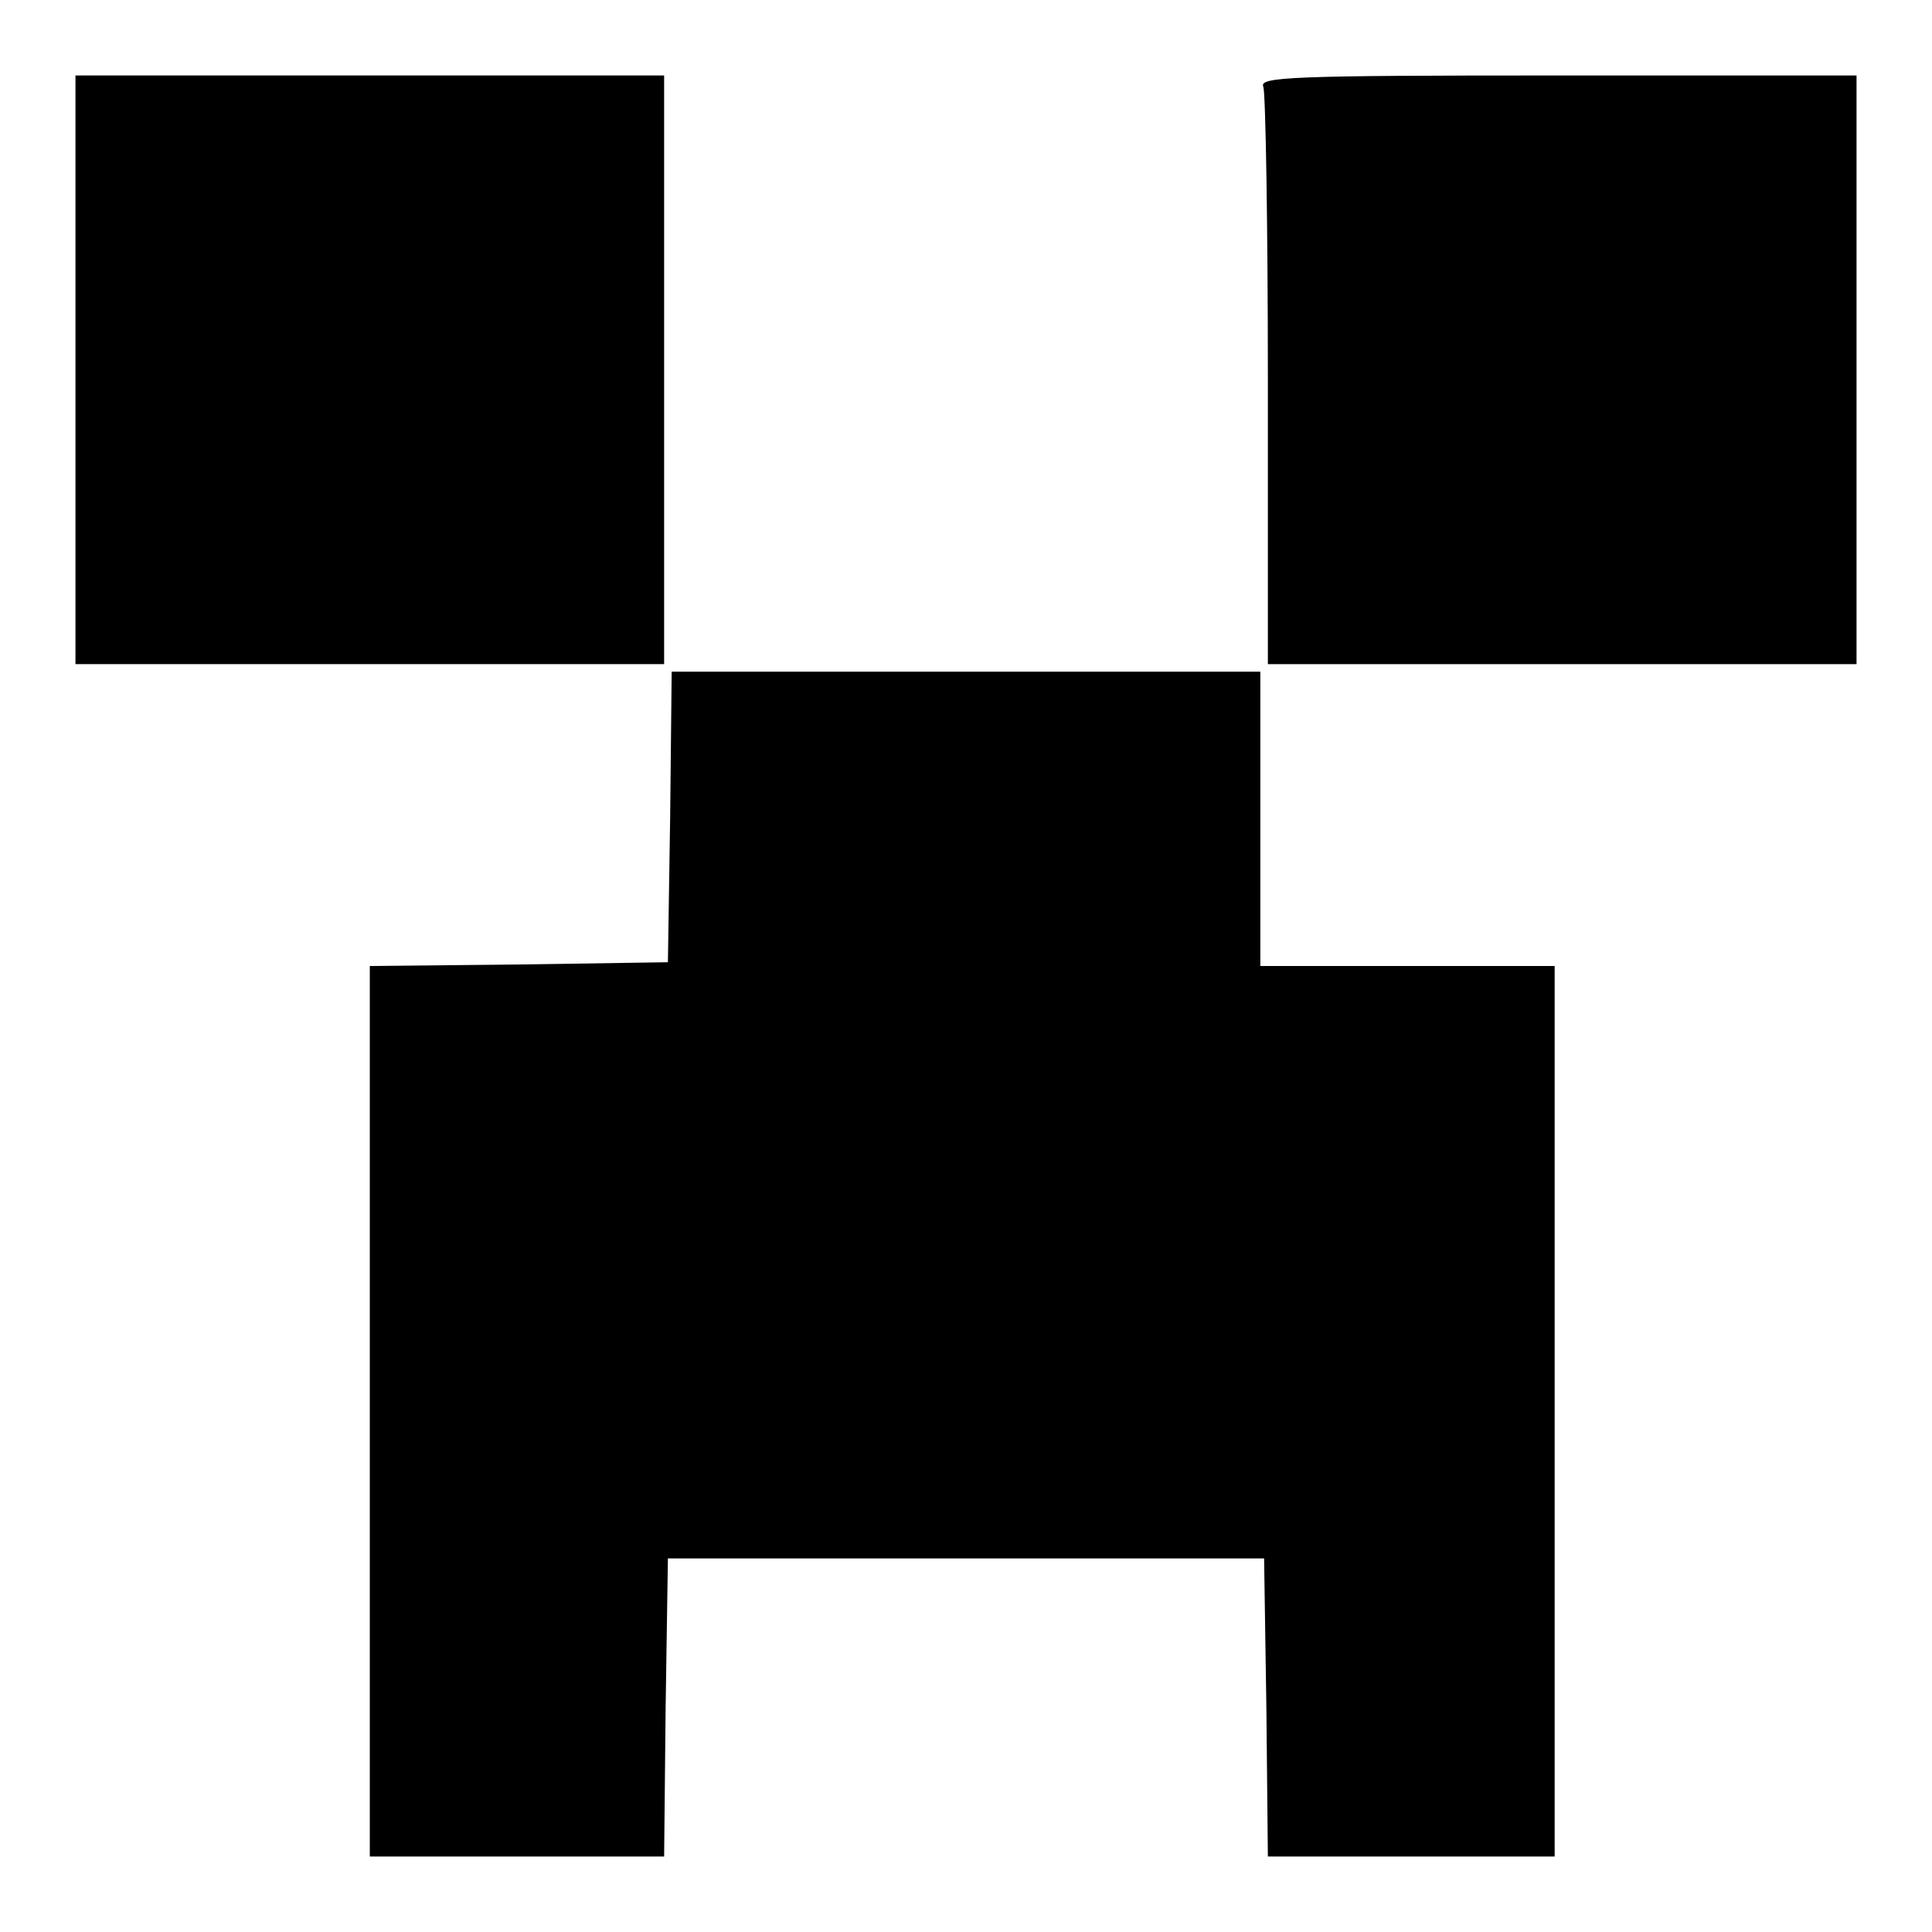<?xml version="1.0" encoding="utf-8"?>
<!-- Svg Vector Icons : http://www.onlinewebfonts.com/icon -->
<!DOCTYPE svg PUBLIC "-//W3C//DTD SVG 1.1//EN" "http://www.w3.org/Graphics/SVG/1.1/DTD/svg11.dtd">
<svg version="1.1" xmlns="http://www.w3.org/2000/svg" xmlns:xlink="http://www.w3.org/1999/xlink" x="0px" y="0px" viewBox="0 0 256 256" enable-background="new 0 0 256 256" xml:space="preserve">
<g> <g> <path fill="#000000" d="M10,49v39h39h39V49V10H49H10V49z"/> <path fill="#000000" d="M167.4,11.5c0.3,0.9,0.6,18.4,0.6,39V88h39h39V49V10h-39.6C170.7,10,166.8,10.2,167.4,11.5z"/> <path fill="#000000" d="M88.8,108.2l-0.3,19.3l-19.7,0.3L49,128v59v59h19.5H88l0.2-19.8l0.3-19.7H128h39.5l0.3,19.7L168,246h19h19  v-59v-59h-19.5H167v-19.5V89h-39H89L88.8,108.2z"/> </g></g>
</svg>